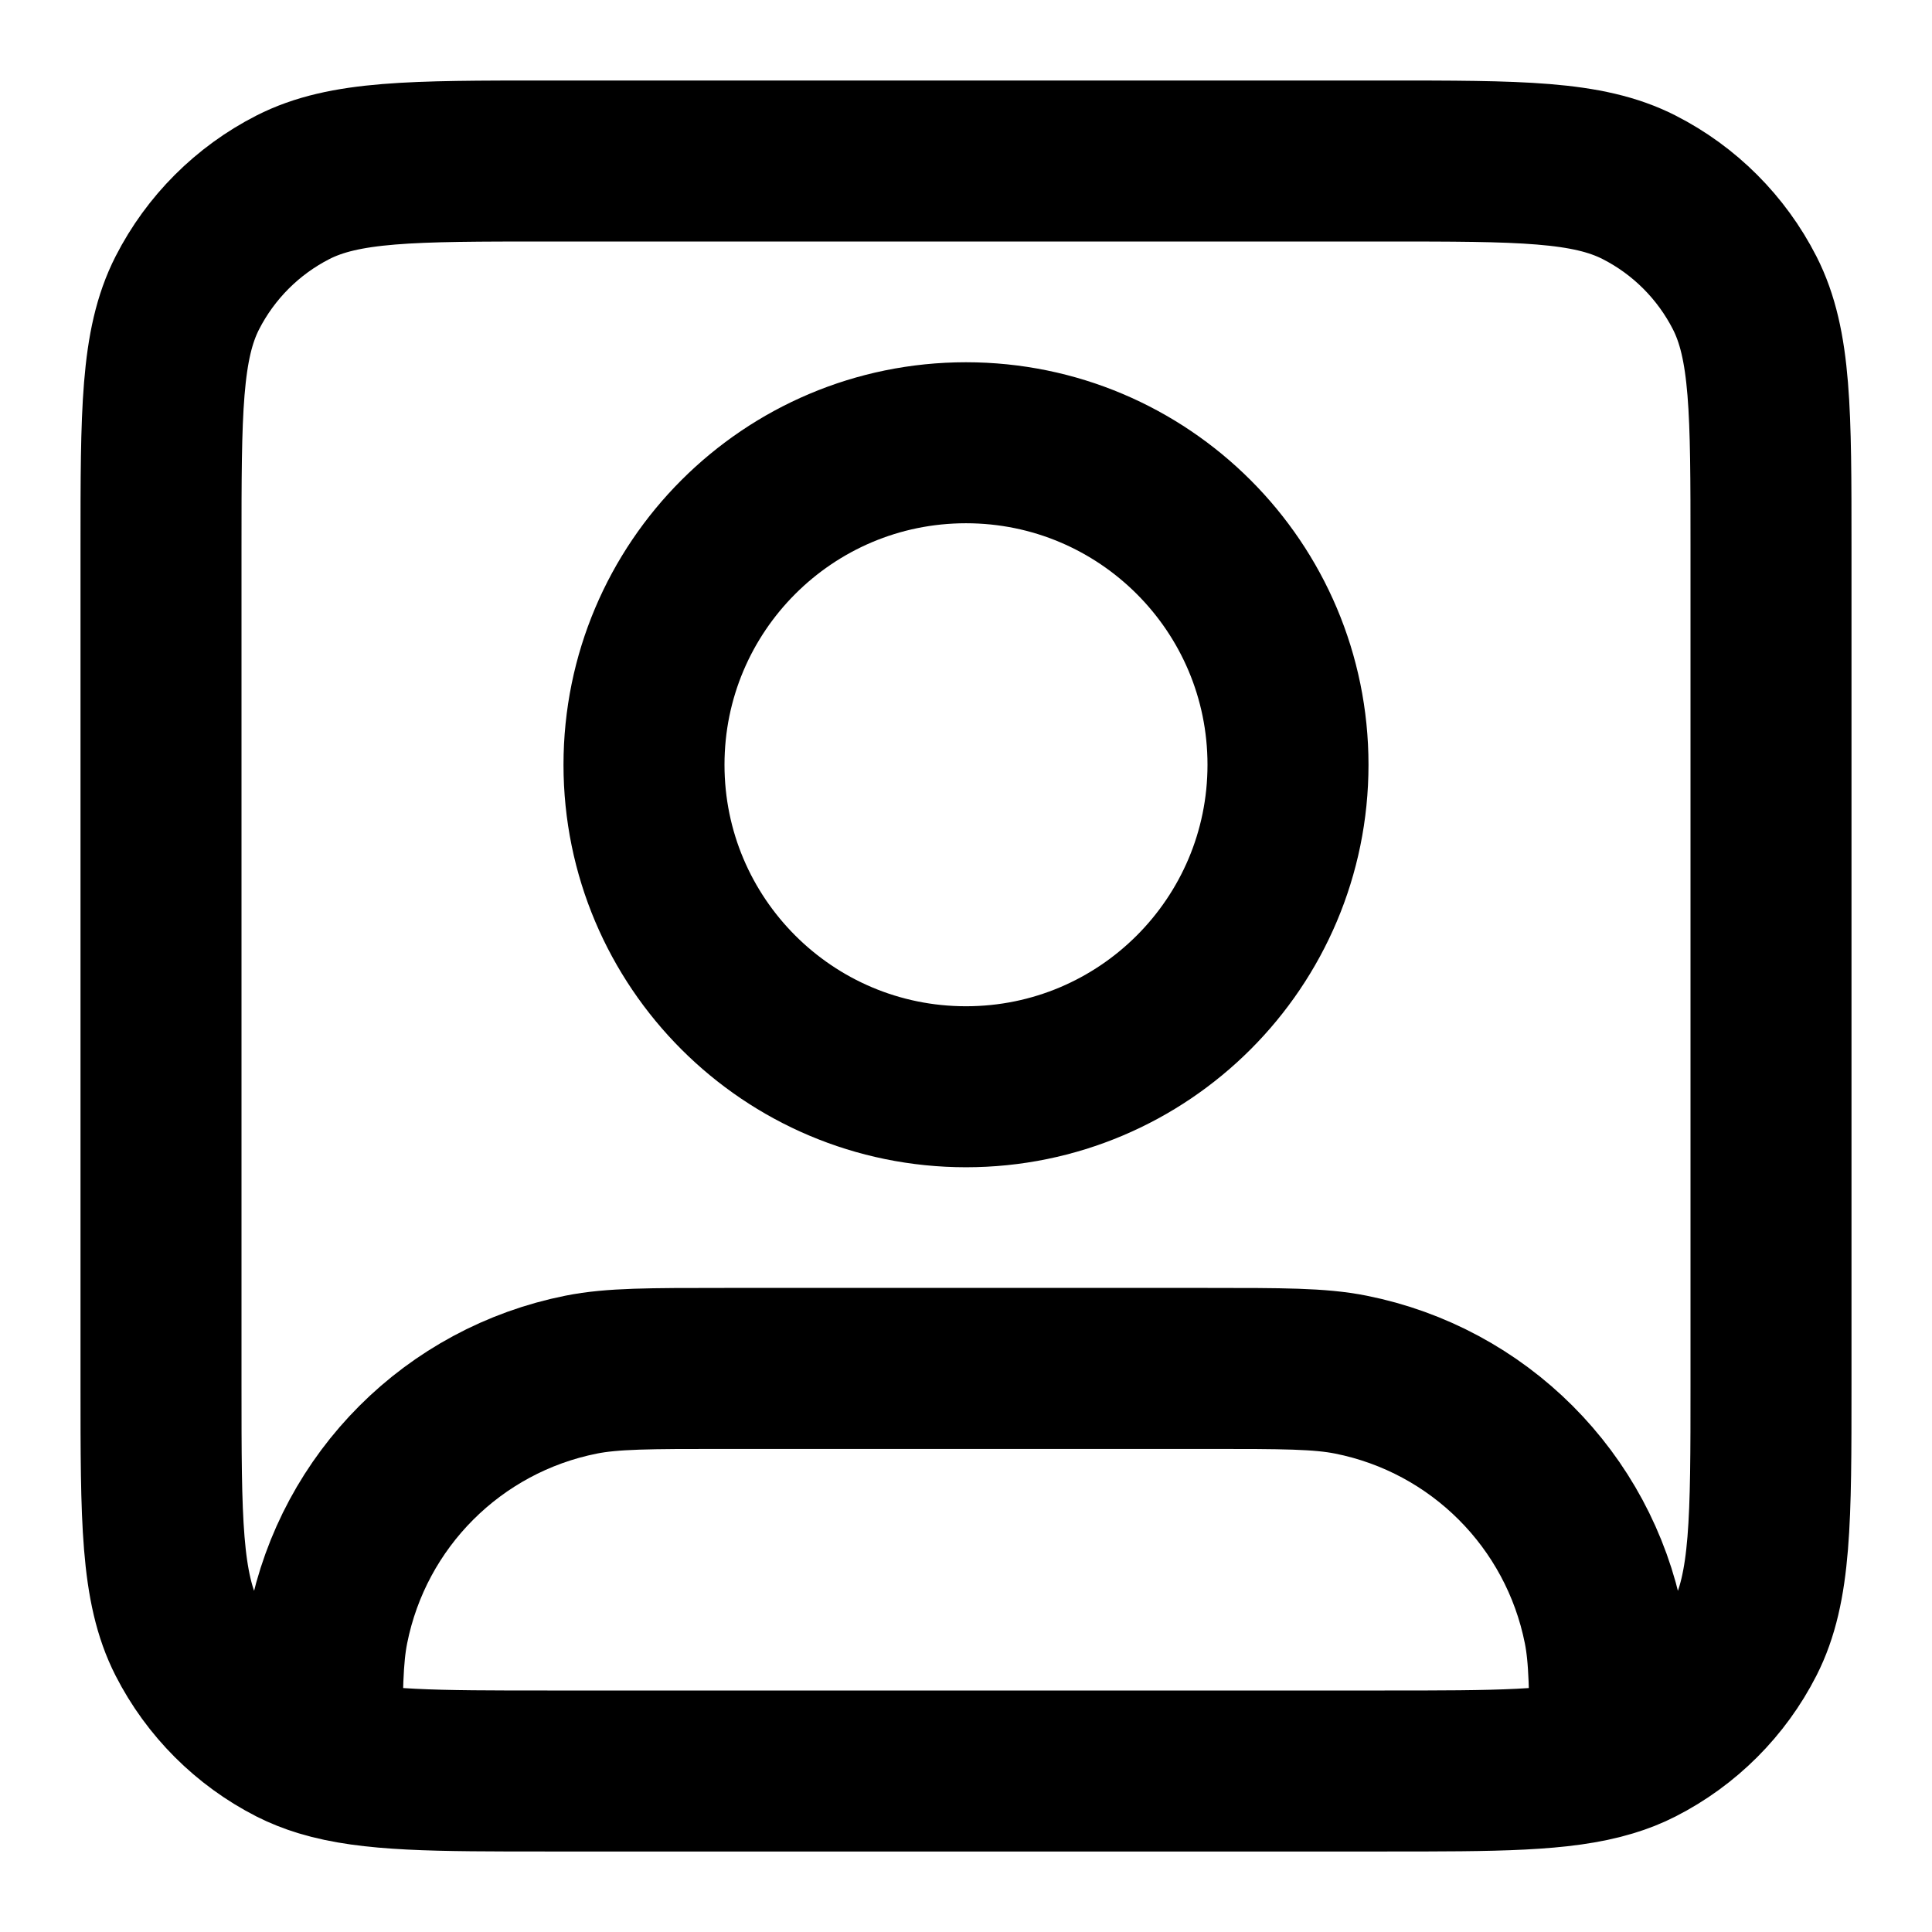 <?xml version="1.0" encoding="UTF-8"?> <svg xmlns="http://www.w3.org/2000/svg" fill="none" height="24" viewBox="0 0 24 24" width="24"><path d="m4 21.817c.603.183 1.416.183 2.8.183h10.4c1.383 0 2.197 0 2.8-.183m-16 0c-.129-.039-.249-.087-.362-.144-.564-.288-1.023-.747-1.311-1.311-.327-.642-.327-1.482-.327-3.162v-10.4c0-1.68 0-2.52.327-3.162.288-.564.747-1.023 1.311-1.311.642-.327 1.482-.327 3.162-.327h10.4c1.68 0 2.52 0 3.162.327.565.288 1.023.747 1.311 1.311.327.642.327 1.482.327 3.162v10.4c0 1.68 0 2.52-.327 3.162-.288.565-.747 1.023-1.311 1.311-.113.058-.233.105-.362.144m-16 0c0-.809.005-1.238.077-1.598.316-1.587 1.556-2.827 3.143-3.143.386-.077.851-.077 1.78-.077h6c.929 0 1.394 0 1.78.077 1.587.316 2.827 1.556 3.143 3.143.072.36.076.788.077 1.598m-4-12.317c0 2.209-1.791 4-4 4-2.209 0-4-1.791-4-4 0-2.209 1.791-4 4-4 2.209 0 4 1.791 4 4z" stroke="#000" stroke-linecap="round" stroke-linejoin="round" stroke-width="2"></path></svg> 